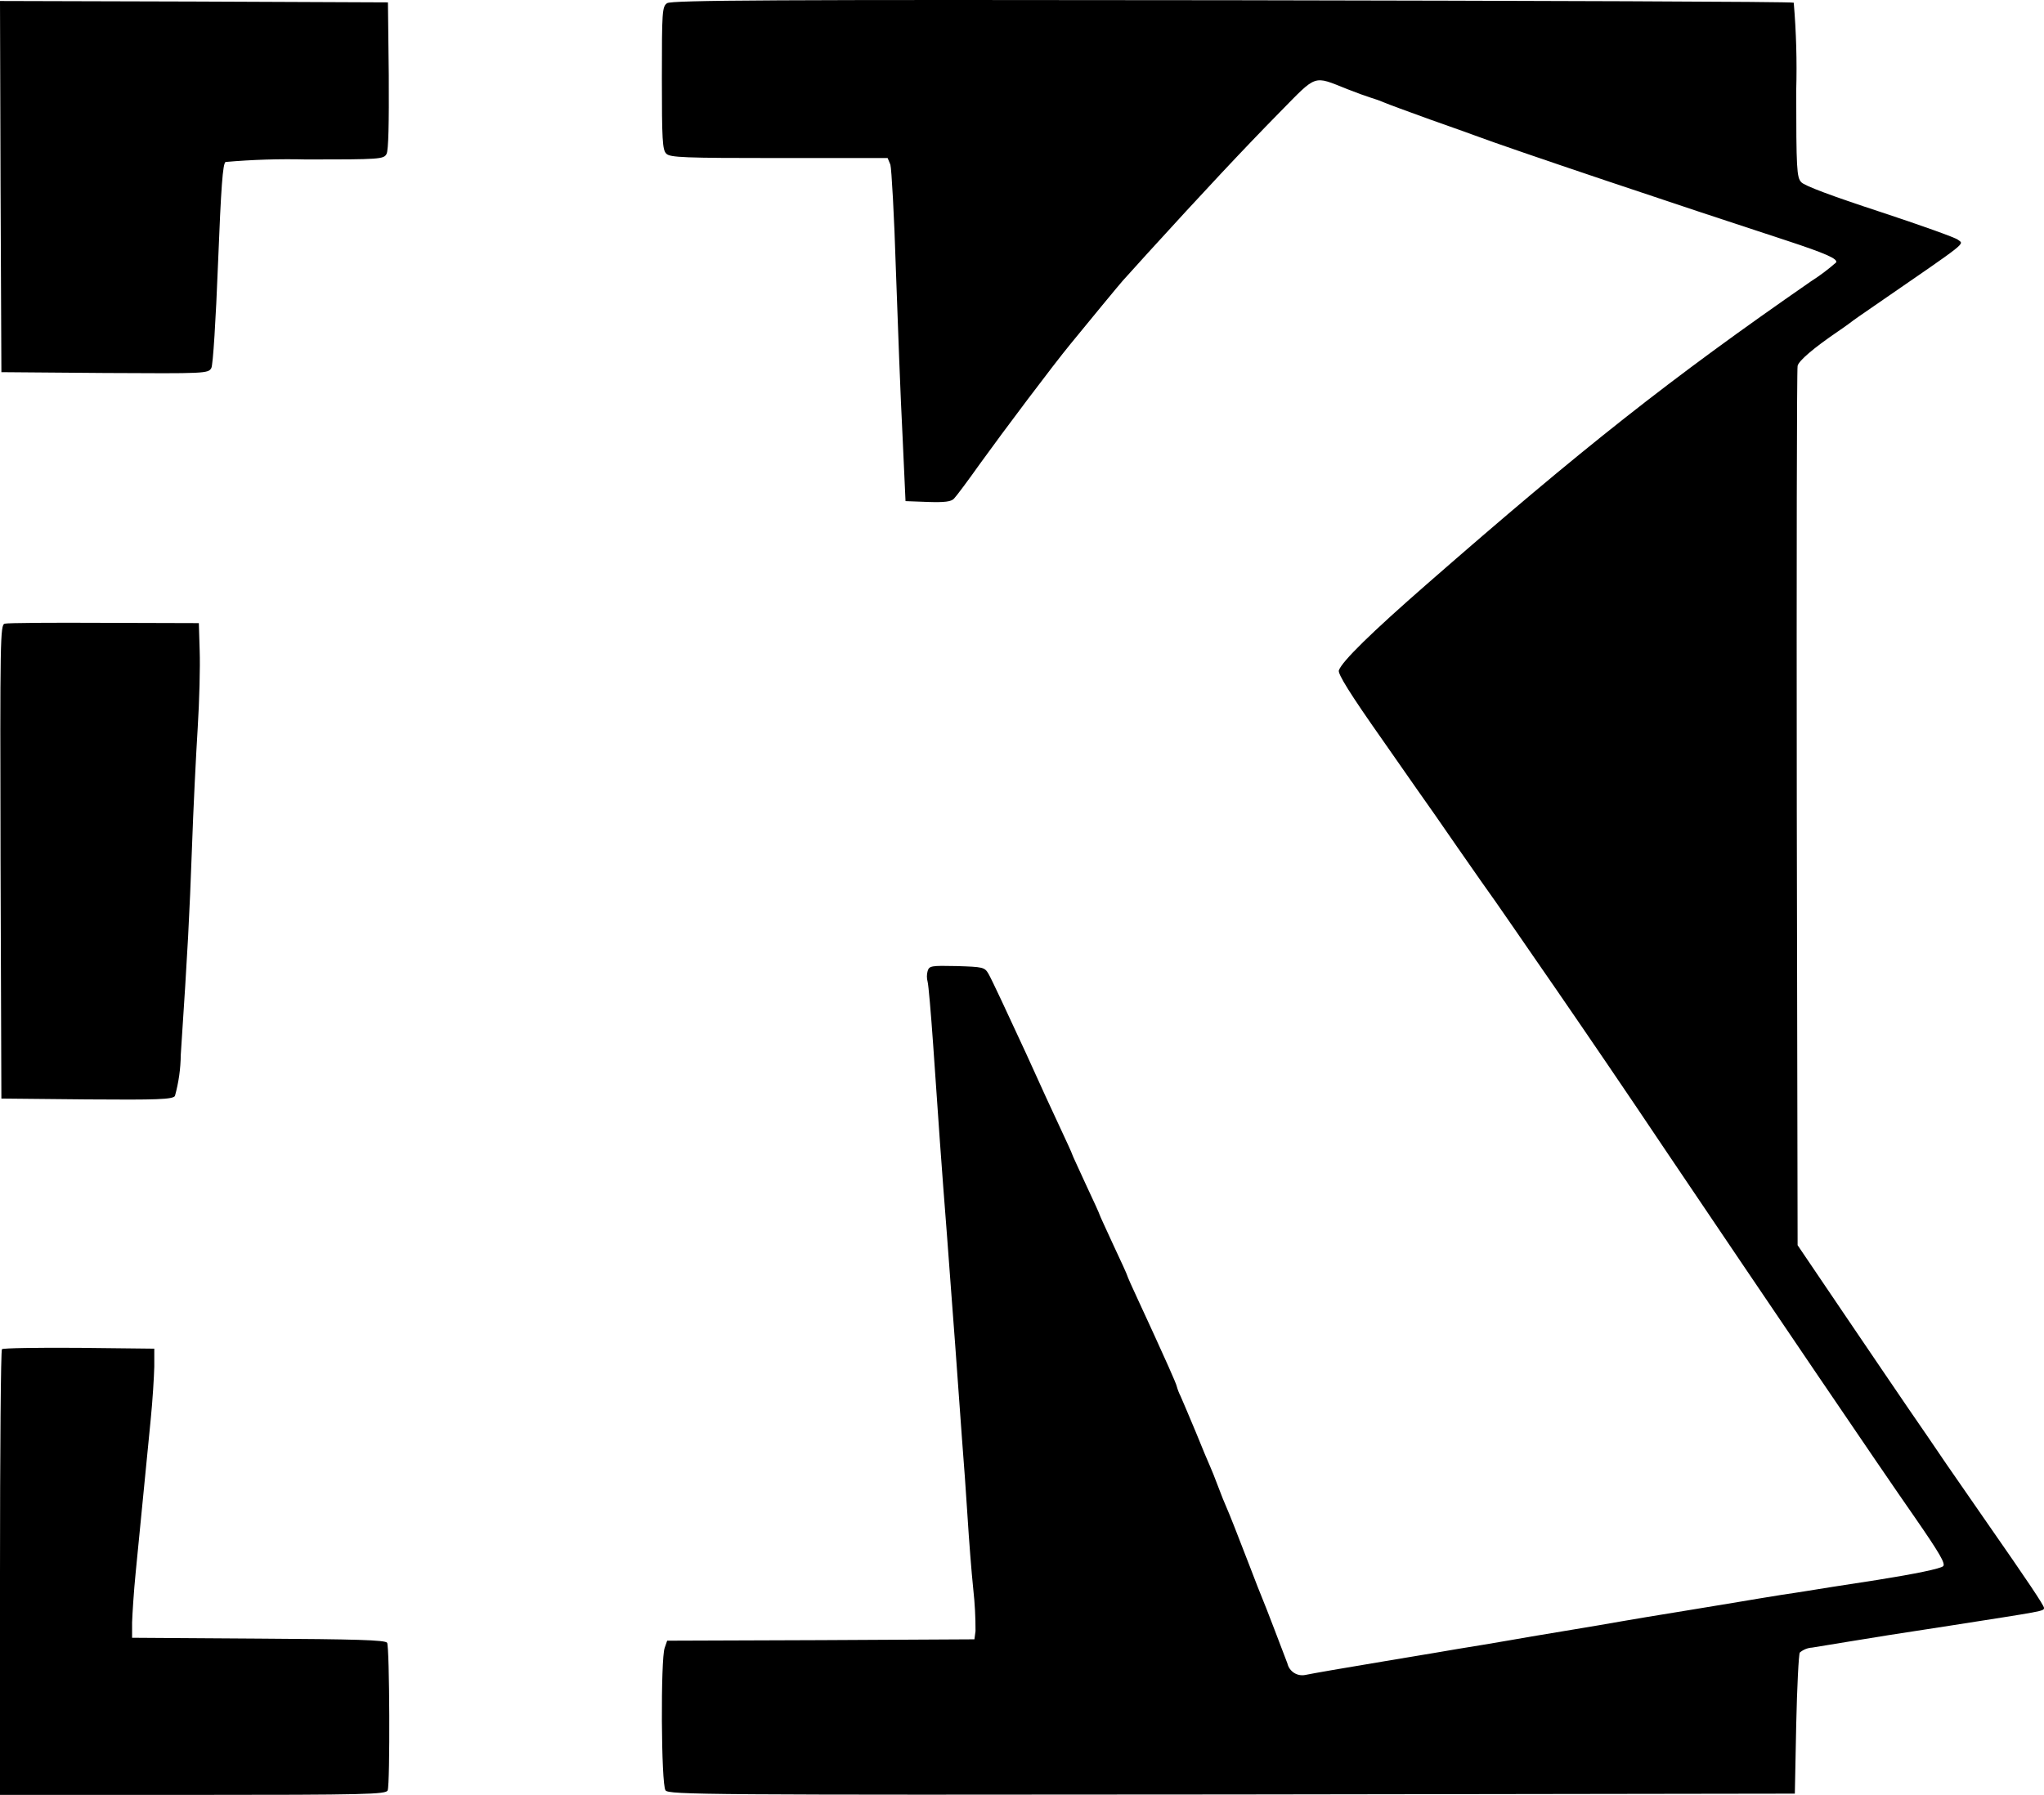 <?xml version="1.0" encoding="UTF-8"?>
<svg width="227.699px" height="199.999px" viewBox="0 0 227.699 199.999" version="1.1" xmlns="http://www.w3.org/2000/svg" xmlns:xlink="http://www.w3.org/1999/xlink">
    <title>logo</title>
    <g id="home" stroke="none" stroke-width="1" fill="none" fill-rule="evenodd">
        <g id="Extra-Large-Copy-8" transform="translate(-435, -322)" fill="#000000" fill-rule="nonzero">
            <g id="logo" transform="translate(435, 322)">
                <path d="M74.315,0.355 C73.763,0.724 73.732,1.307 73.732,8.707 C73.732,15.523 73.793,16.721 74.223,17.12 C74.623,17.55 76.217,17.611 86.797,17.611 L98.881,17.611 L99.188,18.348 C99.311,18.748 99.617,24.028 99.801,30.077 C100.016,36.156 100.322,44.416 100.537,48.469 L100.874,55.838 L103.358,55.93 C105.229,55.991 105.965,55.899 106.272,55.562 C106.517,55.316 107.805,53.597 109.155,51.693 C111.855,47.947 117.282,40.732 119.245,38.337 C121.3,35.819 124.766,31.613 125.103,31.244 C125.287,31.06 126.452,29.744 127.741,28.327 C134.028,21.419 138.598,16.536 142.585,12.483 C146.756,8.246 146.235,8.399 150.099,9.935 C151.019,10.303 152.215,10.735 152.706,10.887 C153.228,11.042 153.74,11.226 154.24,11.44 C154.577,11.594 156.847,12.423 159.3,13.313 C161.754,14.173 163.962,14.971 164.207,15.063 C168.378,16.629 187.607,23.077 198.986,26.792 C203.28,28.204 204.786,28.849 204.537,29.248 C203.653,30.025 202.709,30.733 201.716,31.365 C185.983,42.265 176.352,49.88 158.994,65.048 C152.737,70.513 149.517,73.676 149.149,74.689 C148.996,75.058 150.406,77.33 153.995,82.427 C156.755,86.388 159.395,90.165 159.883,90.84 C161.171,92.713 163.563,96.152 165.005,98.209 C165.741,99.222 167.367,101.556 168.655,103.429 C169.913,105.271 172.029,108.311 173.317,110.184 C176.568,114.912 180.77,121.053 185.83,128.607 C196.93,145.065 209.384,163.457 213.31,169.076 C216.07,173.068 216.745,174.234 216.469,174.511 C216.193,174.788 213.369,175.371 209.139,176.046 C207.974,176.23 205.704,176.568 204.17,176.814 C202.606,177.06 200.03,177.489 198.496,177.704 C196.932,177.95 194.754,178.318 193.65,178.504 C190.43,179.026 186.657,179.671 183.376,180.193 C181.689,180.469 179.266,180.899 178.009,181.114 C176.752,181.329 175.095,181.605 174.329,181.728 C173.563,181.851 171.906,182.128 170.649,182.342 C169.392,182.556 166.969,182.987 165.282,183.263 C163.595,183.539 161.111,183.938 159.761,184.184 C158.412,184.399 155.927,184.829 154.241,185.105 C149.978,185.811 146.083,186.487 145.378,186.64 C144.484,186.804 143.619,186.236 143.415,185.35 C143.231,184.889 142.587,183.17 141.974,181.573 C141.361,179.976 140.747,178.38 140.594,178.042 C140.441,177.704 139.827,176.108 139.214,174.511 C137.865,171.011 136.975,168.738 136.607,167.911 C136.454,167.573 136.024,166.529 135.687,165.611 C135.35,164.693 134.92,163.646 134.767,163.311 C134.614,162.976 133.908,161.311 133.233,159.626 C132.528,157.937 131.761,156.126 131.516,155.573 C131.336,155.22 131.192,154.85 131.087,154.468 C131.087,154.376 130.658,153.363 130.136,152.196 C129.615,151.06 128.936,149.555 128.636,148.88 C128.336,148.205 127.501,146.424 126.827,144.95 C126.122,143.45 125.57,142.187 125.57,142.125 C125.57,142.063 124.895,140.559 124.036,138.747 C123.208,136.936 122.502,135.431 122.502,135.369 C122.502,135.307 121.827,133.803 120.969,131.991 C120.141,130.179 119.436,128.675 119.436,128.613 C119.436,128.551 118.823,127.201 118.087,125.635 C116.86,122.994 116.339,121.889 114.315,117.406 C112.199,112.831 110.515,109.206 110.115,108.506 C109.686,107.769 109.502,107.738 106.588,107.646 C103.736,107.585 103.521,107.615 103.337,108.199 C103.229,108.592 103.229,109.006 103.337,109.399 C103.429,109.706 103.705,112.869 103.95,116.369 C104.502,124.475 104.901,130.125 105.483,137.524 C105.728,140.717 106.127,146.244 106.403,149.806 C106.648,153.337 107.016,158.127 107.17,160.399 C107.354,162.671 107.63,166.54 107.783,168.999 C107.936,171.458 108.212,175.109 108.427,177.136 C108.596,178.666 108.678,180.203 108.672,181.742 L108.549,182.663 L91.435,182.755 L74.321,182.816 L74.045,183.616 C73.585,184.816 73.645,198.845 74.137,199.49 C74.474,199.981 78.523,200.012 137.224,199.951 L199.943,199.859 L200.096,192.183 C200.188,187.946 200.372,184.353 200.496,184.138 C200.884,183.809 201.368,183.615 201.876,183.585 C202.489,183.493 204.176,183.217 205.618,182.971 C208.378,182.51 212.059,181.927 217.118,181.159 C227.73,179.501 227.699,179.532 227.699,179.159 C227.699,178.883 225.799,176.059 221.412,169.759 C220.001,167.733 217.946,164.759 216.842,163.159 C215.769,161.559 213.867,158.799 212.642,157.018 C211.442,155.237 208.134,150.418 205.342,146.271 L200.251,138.748 L200.159,90.081 C200.128,63.307 200.159,41.107 200.251,40.77 C200.374,40.187 202.091,38.743 204.698,36.963 C205.066,36.717 205.679,36.288 206.047,36.011 C206.384,35.735 207.672,34.844 208.838,34.046 C219.48,26.707 218.806,27.26 218.1,26.707 C217.793,26.461 213.837,25.049 209.359,23.575 C204.206,21.886 200.959,20.689 200.649,20.29 C200.158,19.768 200.097,18.816 200.097,10.065 C200.189,6.808 200.097,3.548 199.821,0.301 C199.668,0.178 171.482,0.086 137.221,0.025 C86.307,-0.044 74.775,0.017 74.315,0.355 Z" id="Path"></path>
                <path d="M0.062,20.775 L0.155,41.469 L11.679,41.562 C22.894,41.624 23.203,41.624 23.544,41.004 C23.73,40.663 24.044,35.644 24.288,29.356 C24.629,20.775 24.815,18.265 25.124,18.048 C28.121,17.786 31.131,17.693 34.139,17.769 C42.349,17.769 42.751,17.738 43.061,17.149 C43.278,16.777 43.34,13.679 43.309,8.413 L43.216,0.265 L21.592,0.172 L0,0.111 L0.062,20.775 Z" id="Path"></path>
                <path d="M0.526,69.495 C0.026,69.619 -0.001,71.075 0.061,96.014 L0.154,122.409 L9.634,122.502 C17.596,122.564 19.176,122.502 19.486,122.13 C19.901,120.637 20.12,119.095 20.137,117.545 C20.942,105.401 21.097,102.21 21.376,94.682 C21.531,90.159 21.841,84.025 22.027,81.051 C22.213,78.077 22.306,74.236 22.244,72.532 L22.151,69.432 L11.618,69.401 C5.824,69.371 0.836,69.402 0.526,69.495 Z" id="Path"></path>
                <path d="M0.217,150.336 C0.093,150.429 0,161.675 0,175.275 L0,199.999 L21.5,199.999 C40.8,199.999 43,199.937 43.186,199.499 C43.465,198.786 43.403,183.482 43.124,183.049 C42.938,182.739 39.592,182.649 28.78,182.584 L14.715,182.491 L14.715,180.791 C14.746,179.862 14.901,177.352 15.115,175.215 C15.329,173.078 15.704,169.236 15.951,166.696 C16.199,164.125 16.571,160.314 16.787,158.177 C17.003,156.04 17.159,153.406 17.187,152.291 L17.187,150.277 L8.787,150.184 C4.182,150.15 0.341,150.212 0.217,150.336 Z" id="Path"></path>
            </g>
        </g>
    </g>
</svg>